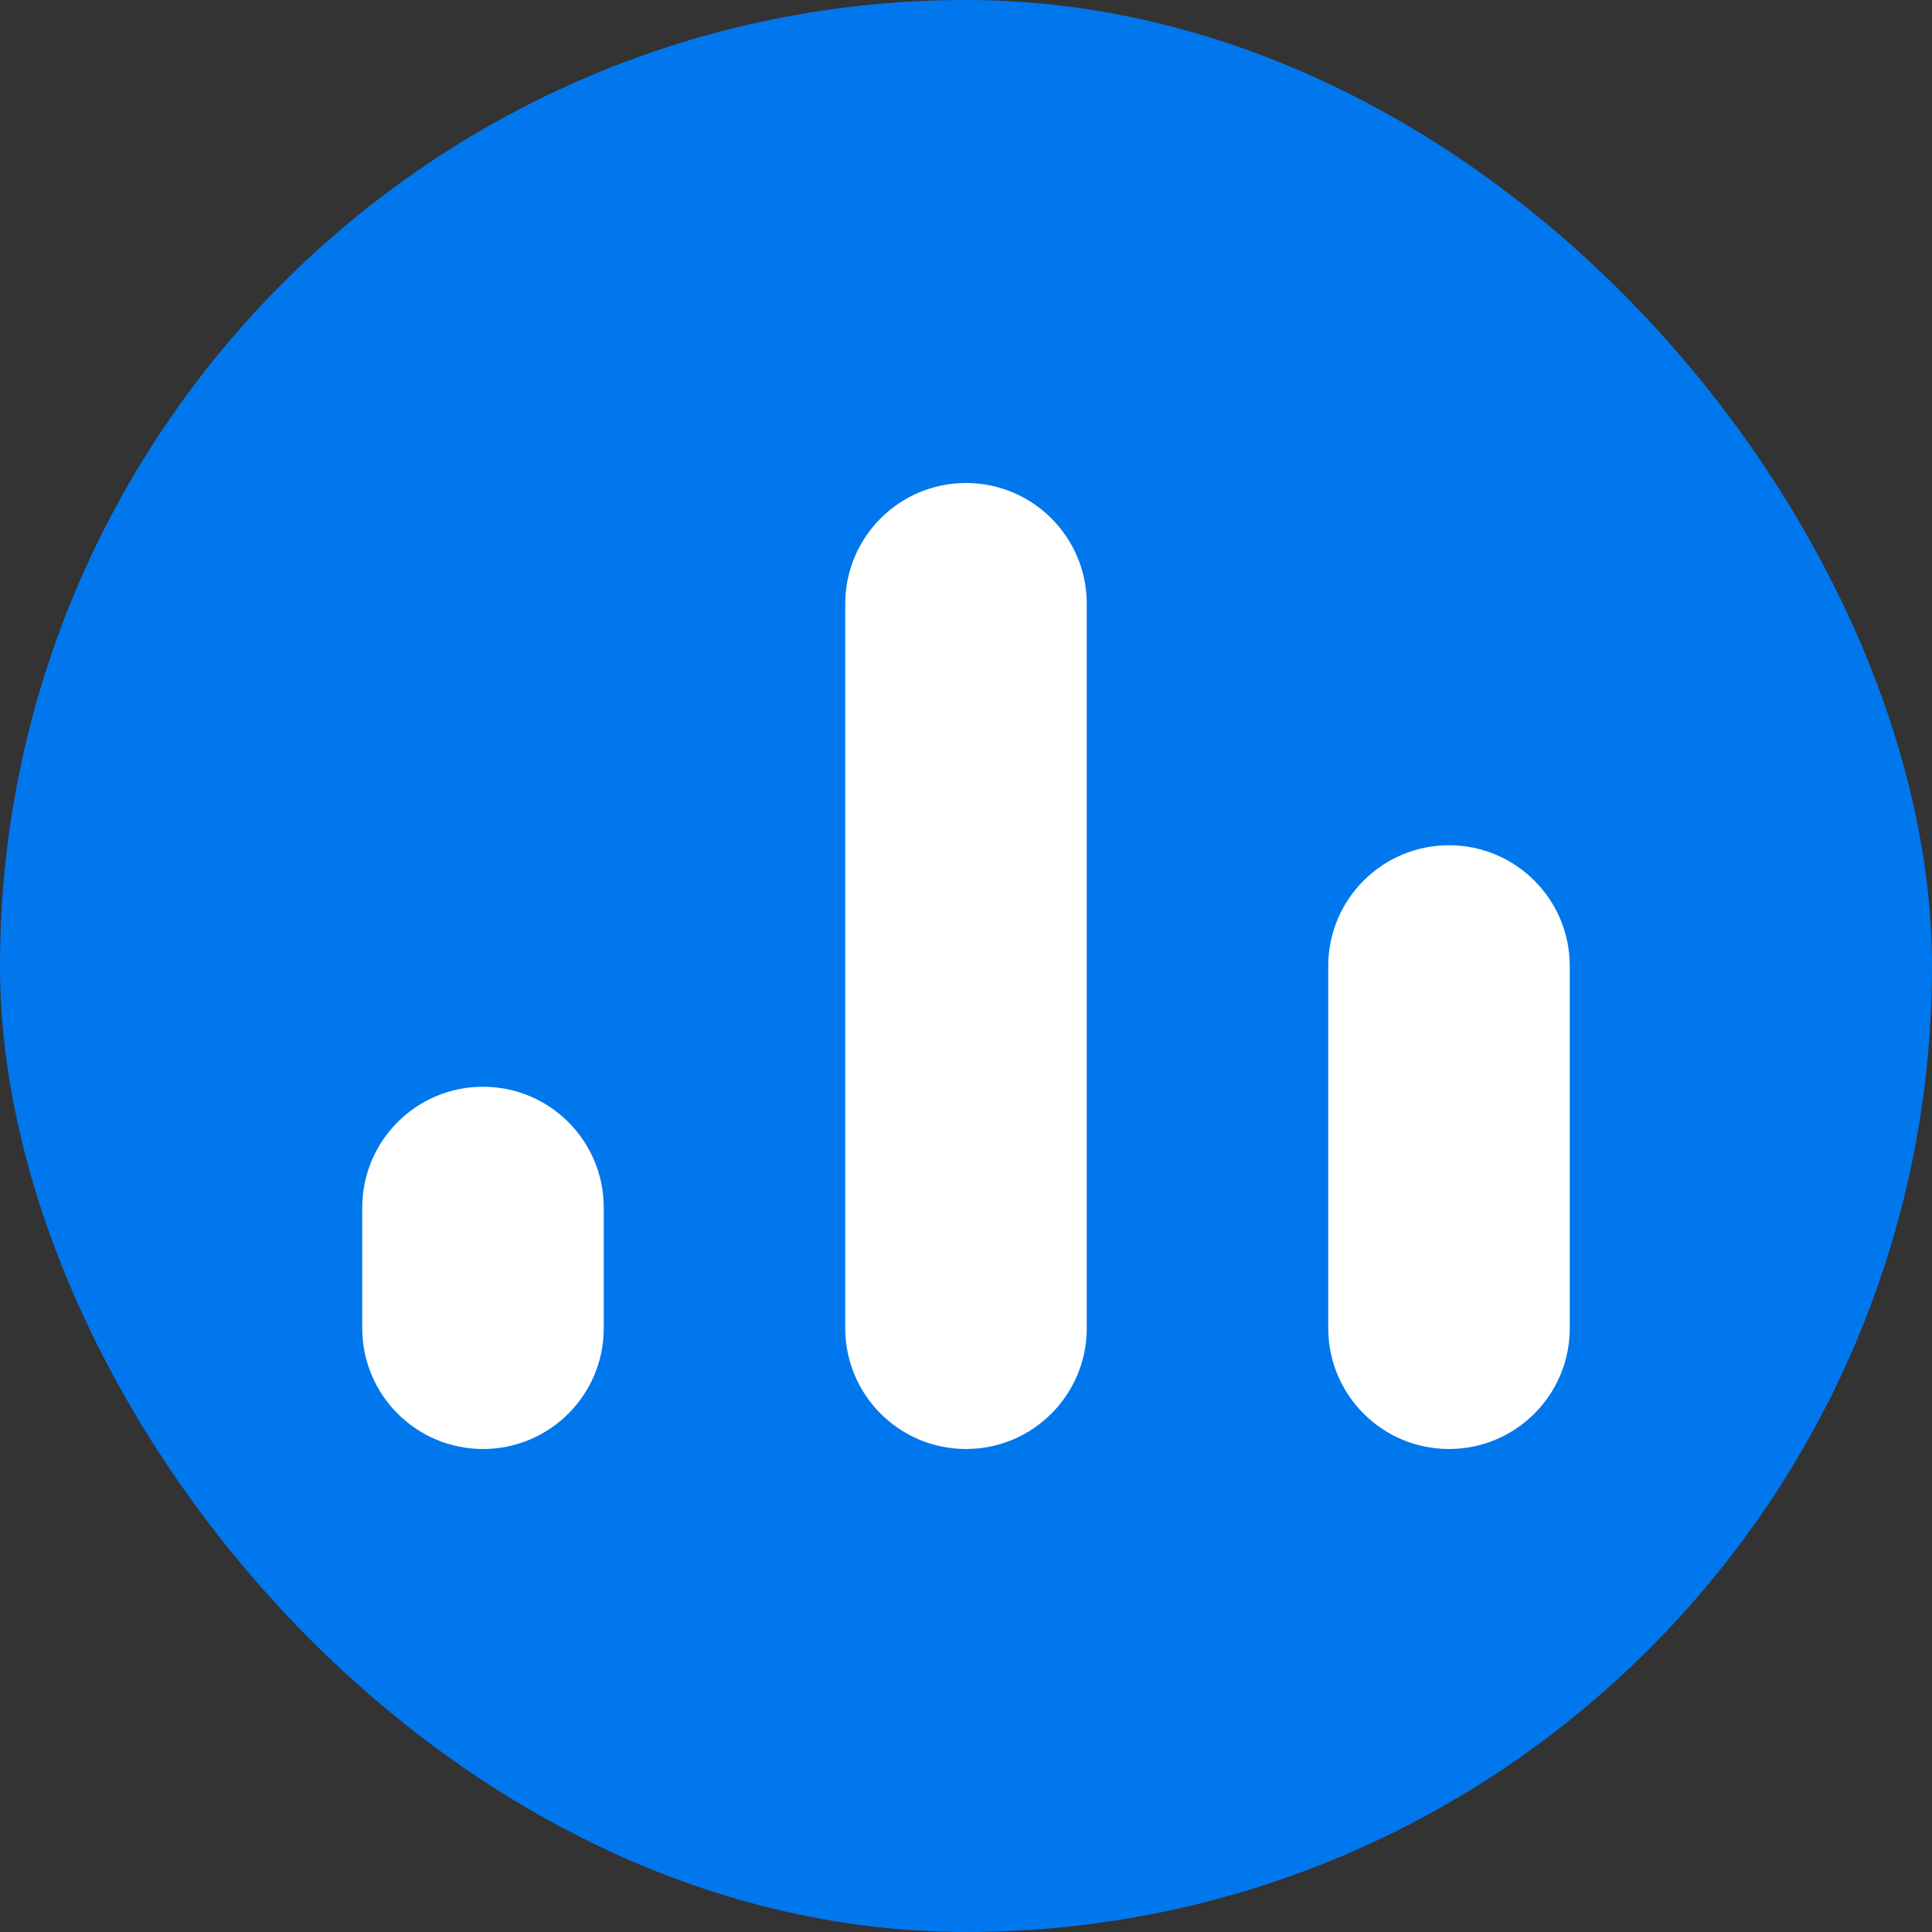 <?xml version="1.0" encoding="UTF-8"?>
<svg width="512" height="512" viewBox="0 0 512 512" fill="none" xmlns="http://www.w3.org/2000/svg">
  <rect x="0" y="0" width="512" height="512" fill="#333333" stroke="none"/>
  <rect width="512" height="512" rx="256" fill="#0077ED"/>
  <path d="M256 128C238.33 128 224 142.33 224 160V352C224 369.67 238.33 384 256 384C273.67 384 288 369.67 288 352V160C288 142.33 273.67 128 256 128ZM384 224C366.33 224 352 238.33 352 256V352C352 369.67 366.33 384 384 384C401.67 384 416 369.67 416 352V256C416 238.33 401.67 224 384 224ZM128 288C110.33 288 96 302.33 96 320V352C96 369.67 110.33 384 128 384C145.67 384 160 369.67 160 352V320C160 302.33 145.67 288 128 288Z" fill="white"/>
</svg>